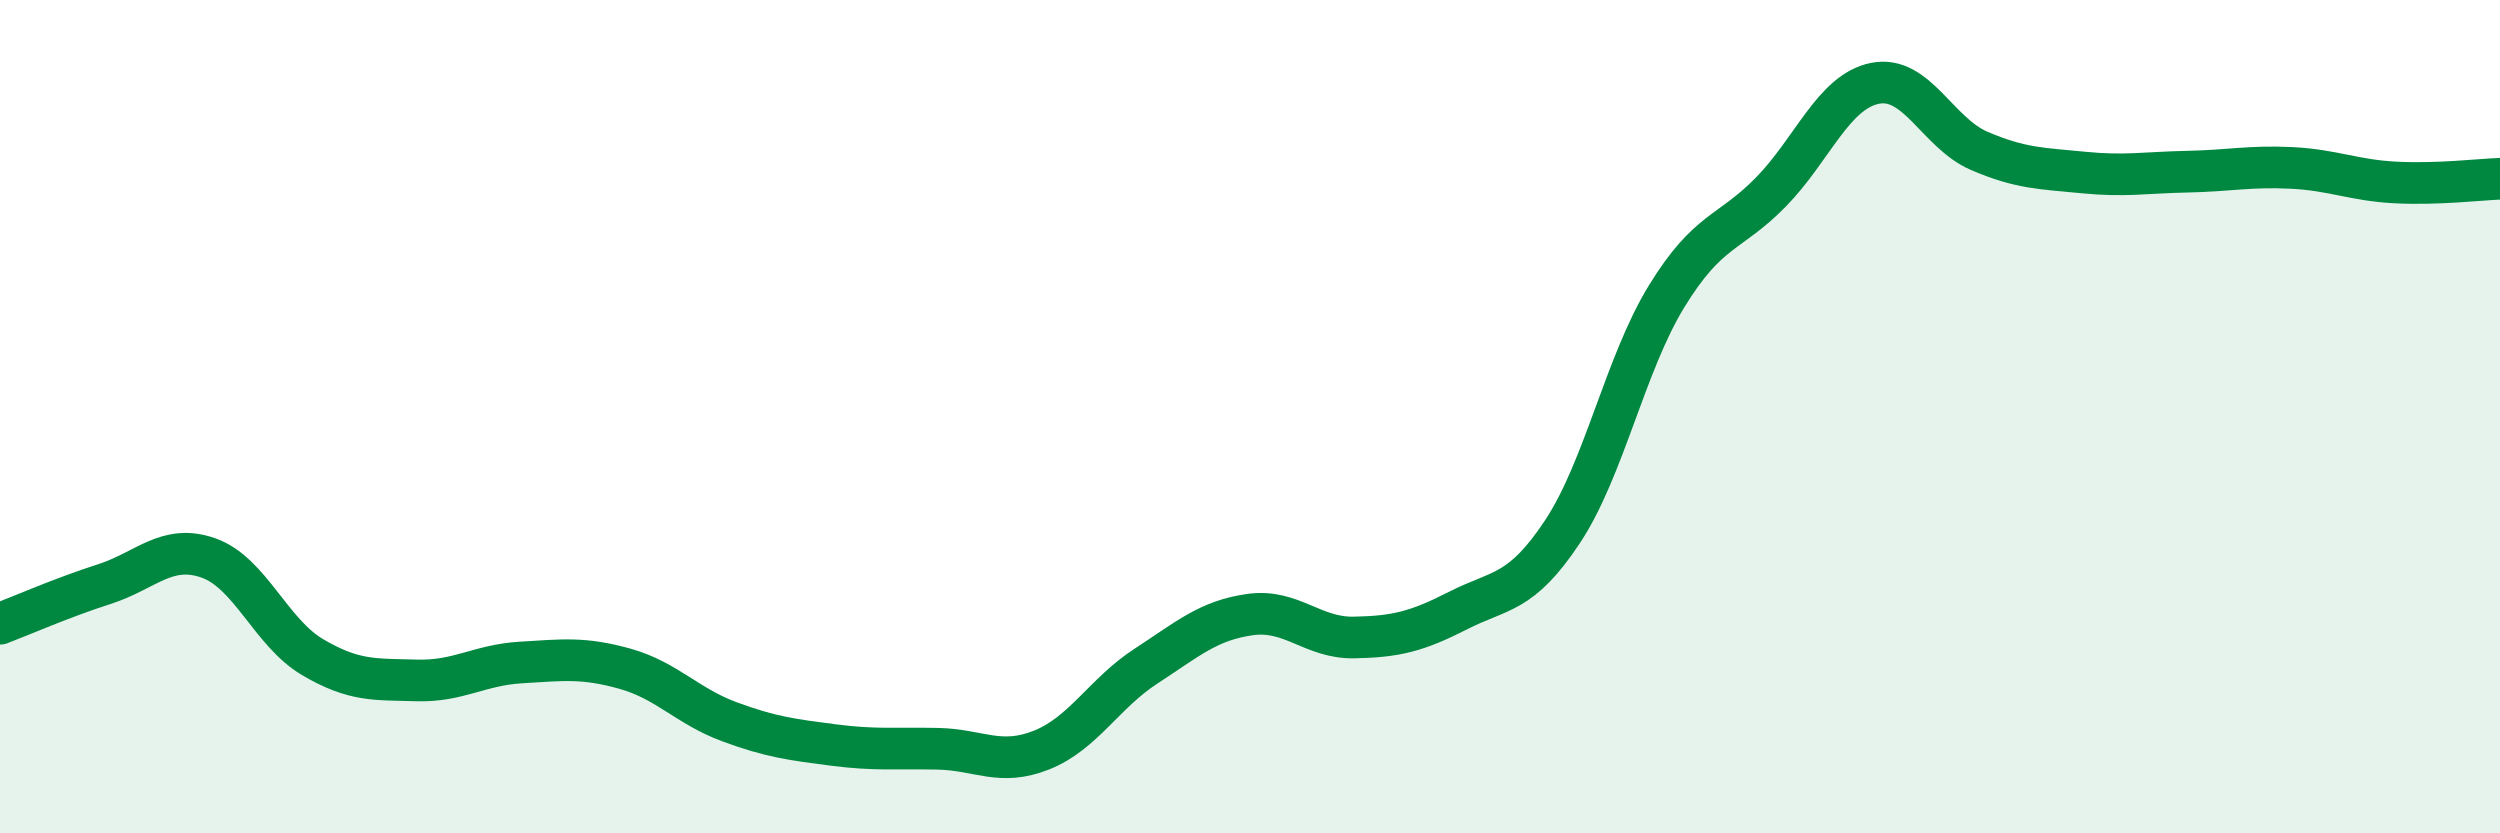 
    <svg width="60" height="20" viewBox="0 0 60 20" xmlns="http://www.w3.org/2000/svg">
      <path
        d="M 0,14.97 C 0.5,14.78 1.5,14.34 2.5,14.02 C 3.5,13.7 4,13.04 5,13.39 C 6,13.74 6.5,15.18 7.5,15.77 C 8.5,16.36 9,16.3 10,16.33 C 11,16.36 11.5,15.96 12.5,15.9 C 13.5,15.84 14,15.77 15,16.05 C 16,16.33 16.5,16.95 17.5,17.32 C 18.5,17.69 19,17.75 20,17.88 C 21,18.01 21.5,17.95 22.5,17.97 C 23.5,17.99 24,18.4 25,18 C 26,17.6 26.5,16.64 27.5,15.99 C 28.5,15.34 29,14.89 30,14.75 C 31,14.61 31.5,15.32 32.5,15.3 C 33.5,15.28 34,15.16 35,14.65 C 36,14.14 36.5,14.27 37.5,12.76 C 38.5,11.25 39,8.74 40,7.11 C 41,5.48 41.5,5.63 42.5,4.61 C 43.5,3.59 44,2.2 45,2 C 46,1.8 46.5,3.19 47.5,3.62 C 48.5,4.05 49,4.04 50,4.14 C 51,4.24 51.5,4.14 52.5,4.12 C 53.5,4.1 54,3.98 55,4.03 C 56,4.08 56.5,4.33 57.5,4.38 C 58.5,4.43 59.5,4.31 60,4.29L60 20L0 20Z"
        fill="#008740"
        opacity="0.1"
        stroke-linecap="round"
        stroke-linejoin="round"
      />
      <path
        d="M 0,14.97 C 0.5,14.78 1.5,14.34 2.5,14.02 C 3.5,13.7 4,13.04 5,13.39 C 6,13.74 6.5,15.18 7.5,15.77 C 8.5,16.36 9,16.3 10,16.33 C 11,16.36 11.5,15.96 12.5,15.9 C 13.5,15.84 14,15.77 15,16.05 C 16,16.33 16.5,16.95 17.5,17.32 C 18.5,17.69 19,17.75 20,17.88 C 21,18.01 21.5,17.95 22.5,17.97 C 23.5,17.99 24,18.4 25,18 C 26,17.6 26.5,16.64 27.5,15.99 C 28.5,15.34 29,14.89 30,14.75 C 31,14.61 31.5,15.32 32.5,15.3 C 33.5,15.28 34,15.16 35,14.65 C 36,14.14 36.5,14.27 37.5,12.76 C 38.5,11.25 39,8.74 40,7.11 C 41,5.48 41.5,5.63 42.5,4.61 C 43.5,3.59 44,2.2 45,2 C 46,1.8 46.5,3.19 47.5,3.62 C 48.5,4.05 49,4.04 50,4.14 C 51,4.24 51.5,4.14 52.5,4.12 C 53.5,4.1 54,3.98 55,4.03 C 56,4.08 56.5,4.33 57.5,4.38 C 58.5,4.43 59.5,4.31 60,4.29"
        stroke="#008740"
        stroke-width="1"
        fill="none"
        stroke-linecap="round"
        stroke-linejoin="round"
      />
    </svg>
  